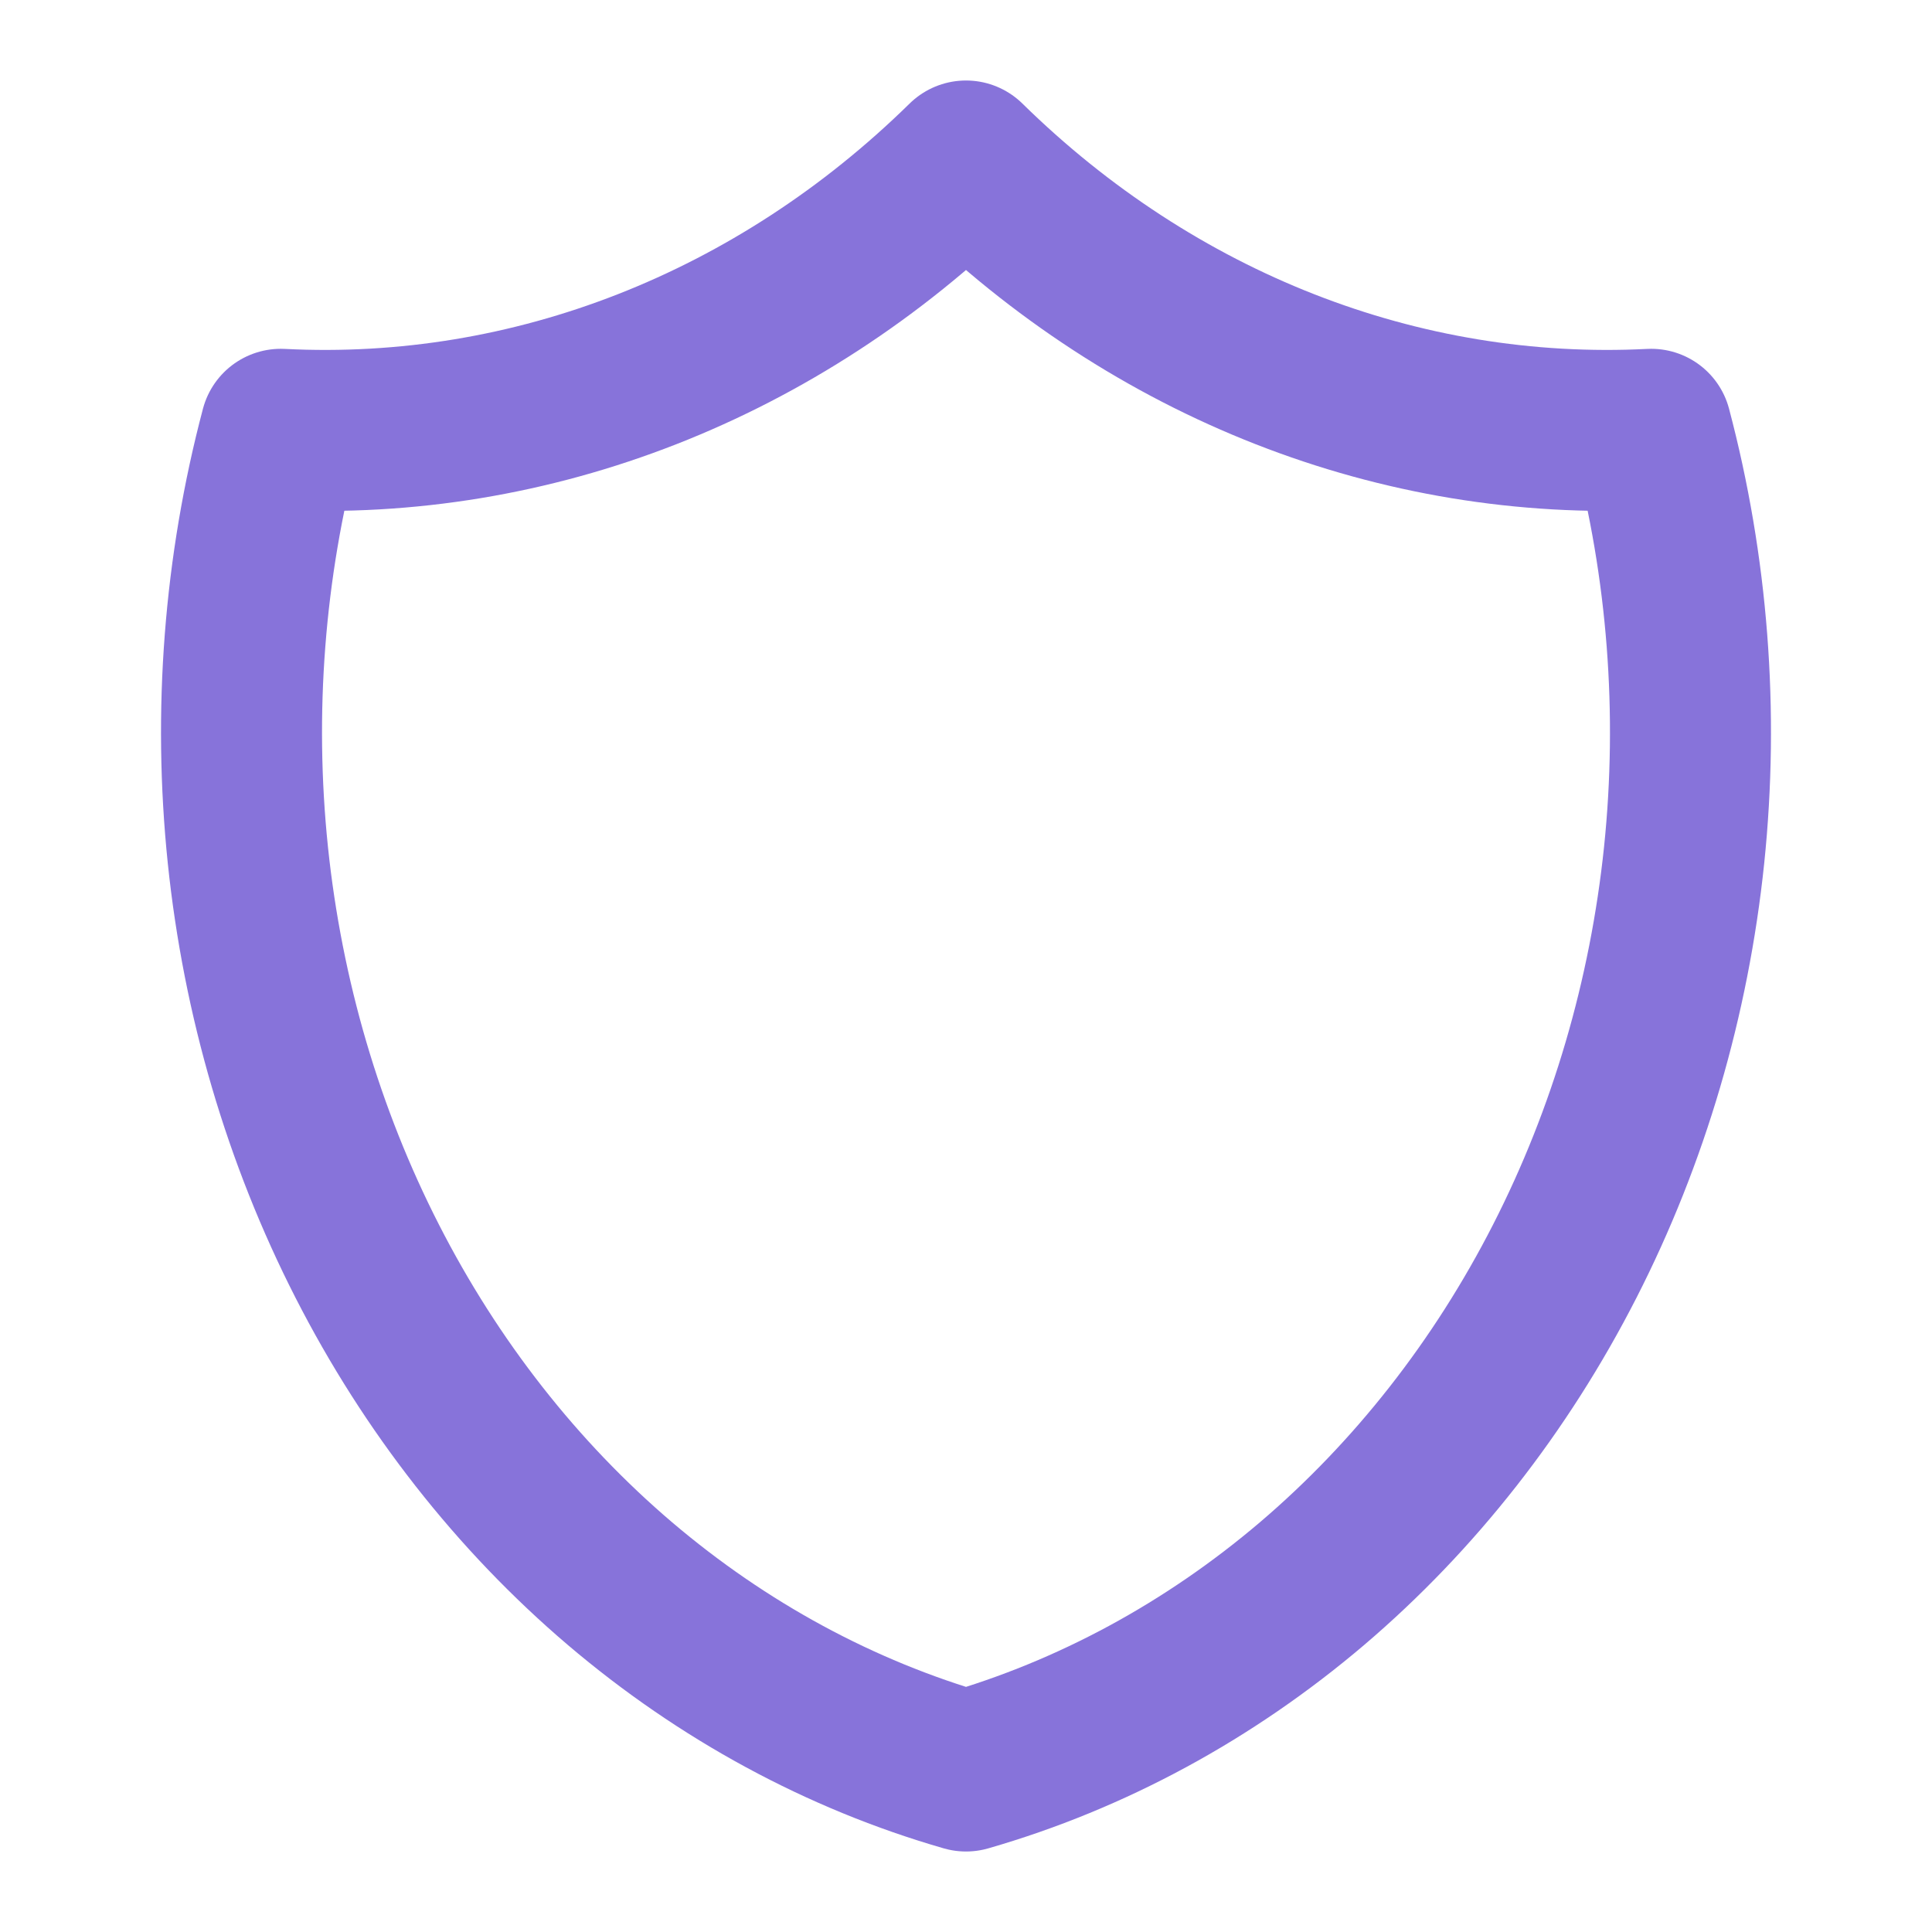 <svg width="24" height="24" viewBox="0 0 24 24" fill="none" xmlns="http://www.w3.org/2000/svg">
<path d="M12 2C14.339 4.296 17.392 5.492 20.512 5.333C20.966 7.048 21.105 8.846 20.921 10.621C20.736 12.397 20.232 14.113 19.438 15.667C18.644 17.222 17.576 18.584 16.299 19.672C15.021 20.759 13.559 21.551 12 22C10.441 21.551 8.979 20.759 7.701 19.672C6.424 18.584 5.356 17.222 4.562 15.667C3.768 14.113 3.264 12.397 3.079 10.621C2.895 8.846 3.034 7.048 3.488 5.333C6.608 5.492 9.661 4.296 12 2Z" stroke="#8773DA" stroke-width="2" stroke-linecap="round" stroke-linejoin="round"/>
</svg>
